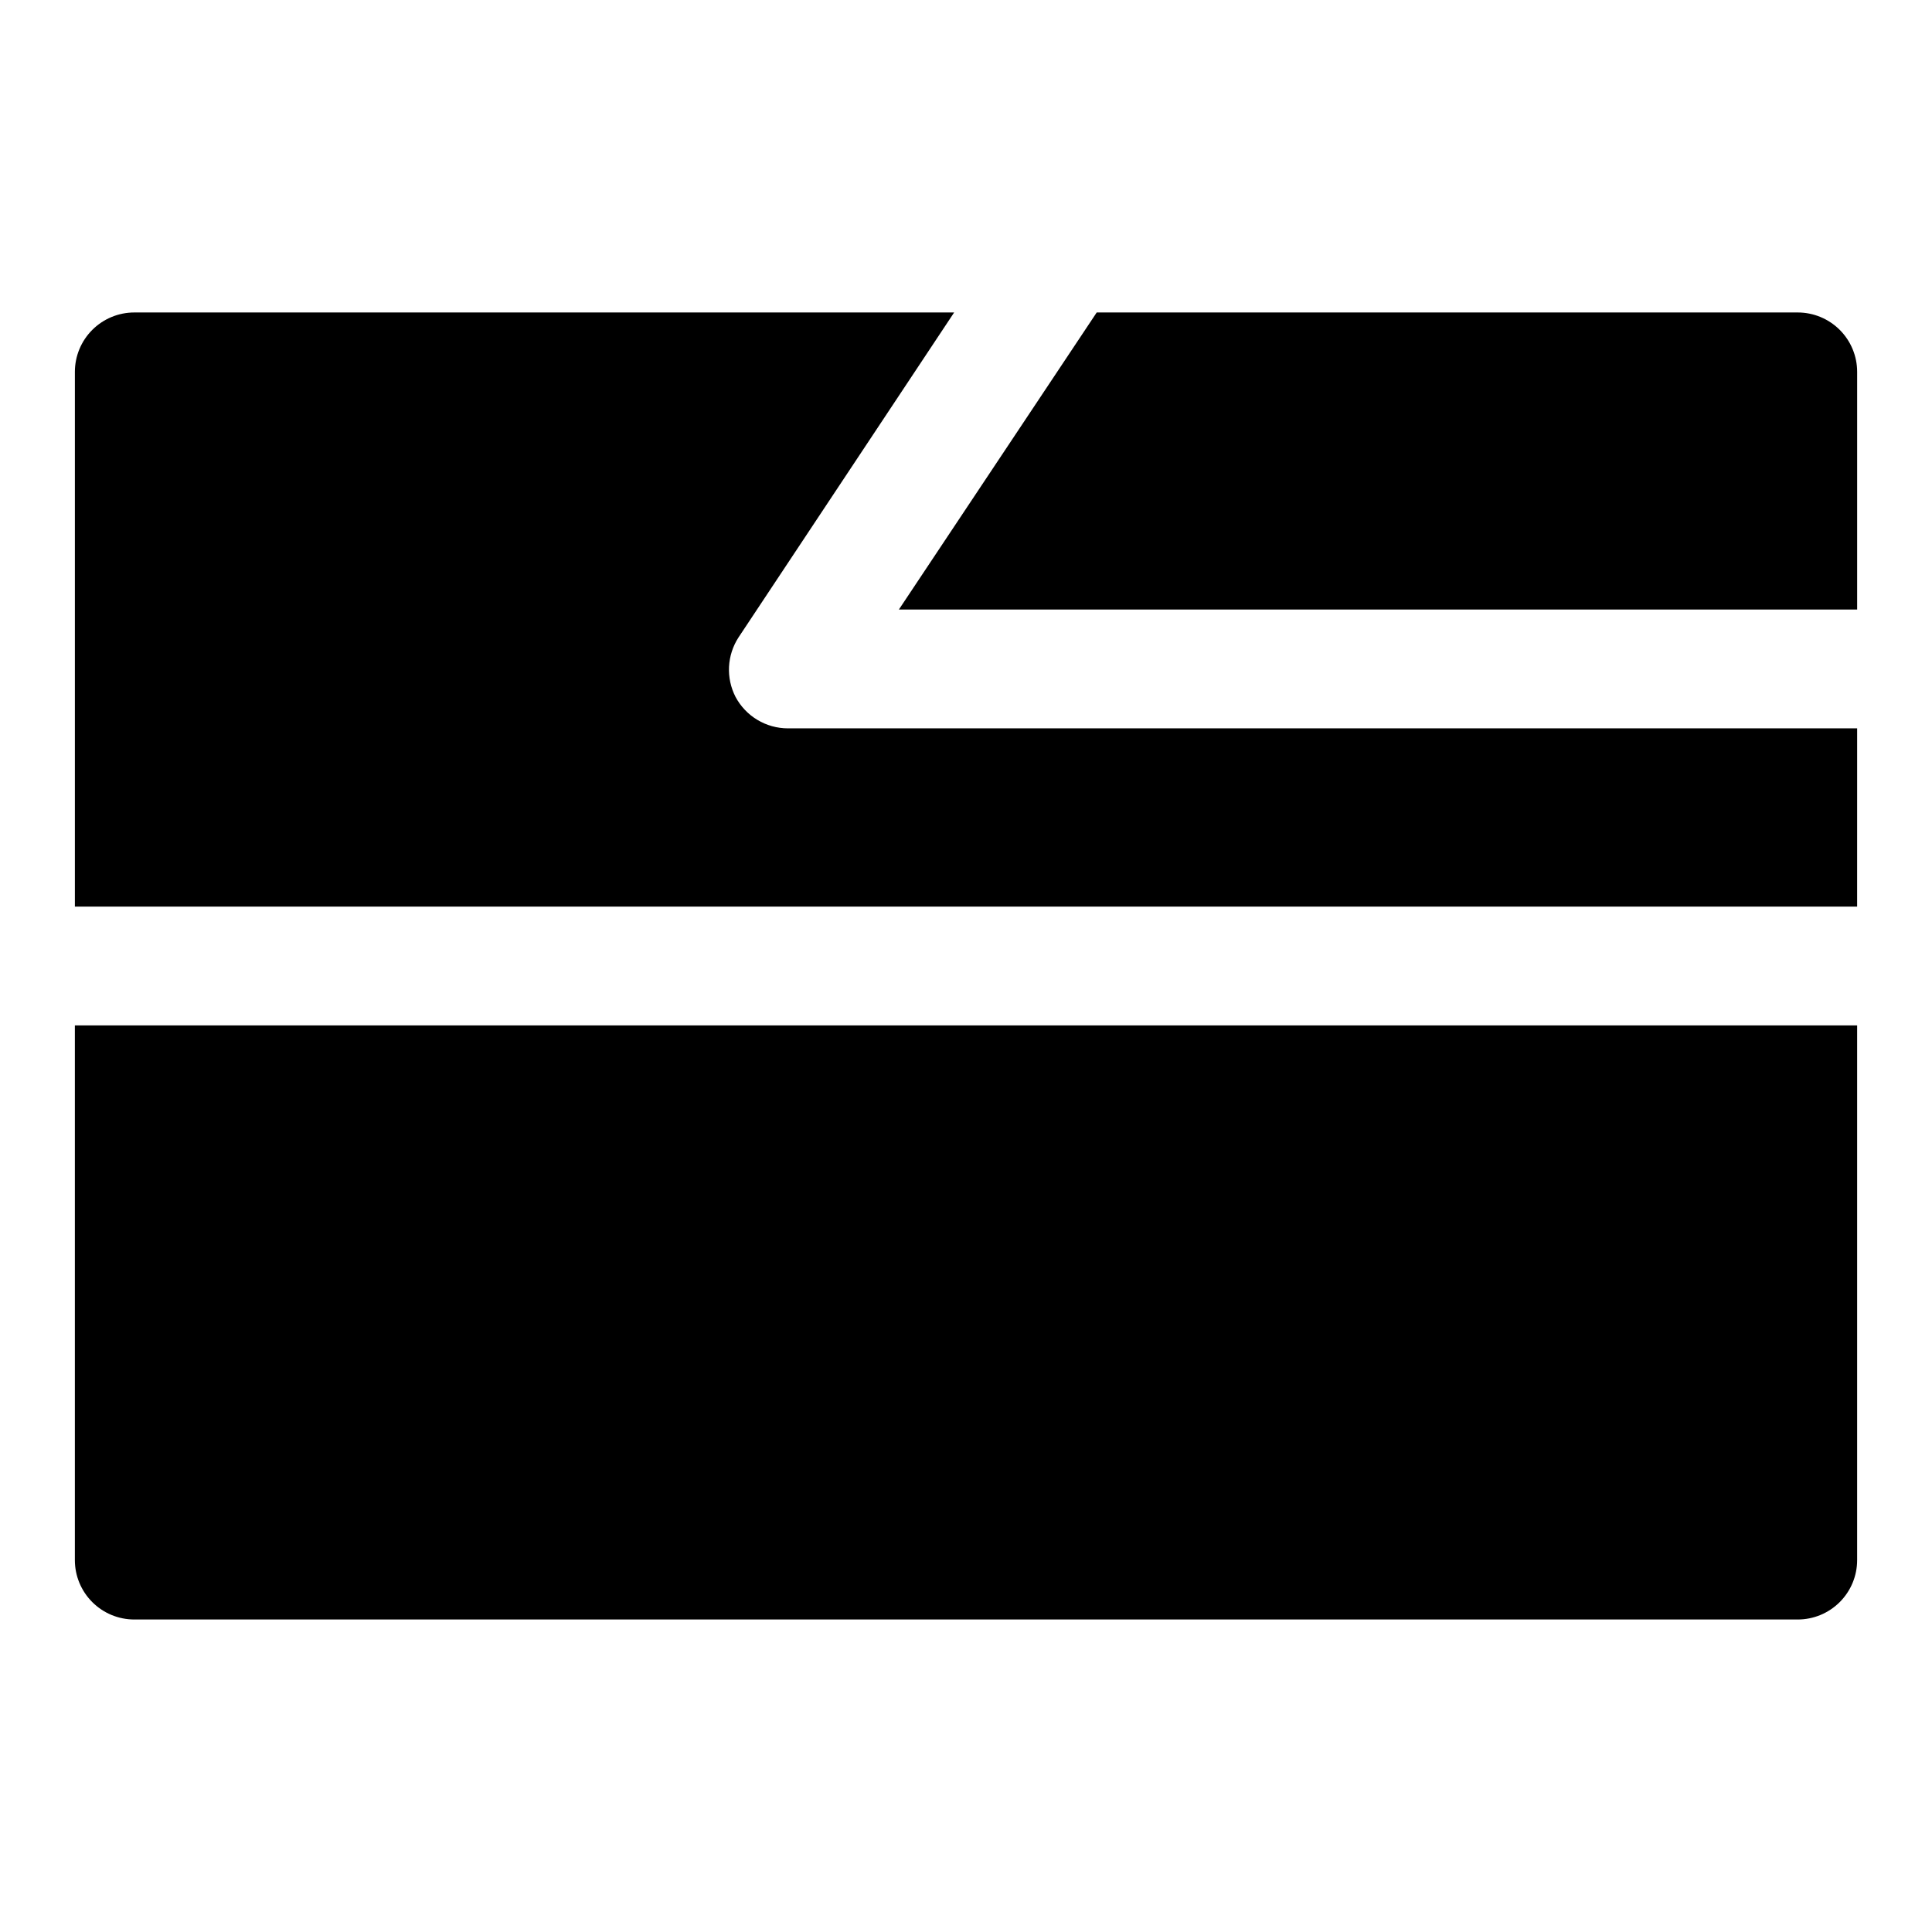 <?xml version="1.0" encoding="UTF-8"?>
<!-- Uploaded to: ICON Repo, www.iconrepo.com, Generator: ICON Repo Mixer Tools -->
<svg fill="#000000" width="800px" height="800px" version="1.1" viewBox="144 144 512 512" xmlns="http://www.w3.org/2000/svg">
 <path d="m434.64 226.81h185.78c4.176 0 8.18 1.66 11.133 4.613s4.613 6.957 4.613 11.133v62.977h-253.95zm-270.8 188.93v141.7c0 4.176 1.66 8.18 4.613 11.133 2.953 2.953 6.957 4.613 11.133 4.613h440.83c4.176 0 8.18-1.66 11.133-4.613 2.953-2.953 4.613-6.957 4.613-11.133v-141.7zm472.32-31.488 0.004-47.23h-283.39c-2.848-0.008-5.641-0.789-8.078-2.258-2.441-1.469-4.438-3.574-5.777-6.086-1.262-2.465-1.855-5.215-1.719-7.981 0.141-2.762 1.004-5.441 2.508-7.766l57.152-86.121h-217.27c-4.176 0-8.18 1.66-11.133 4.613s-4.613 6.957-4.613 11.133v141.7z"/>
</svg>